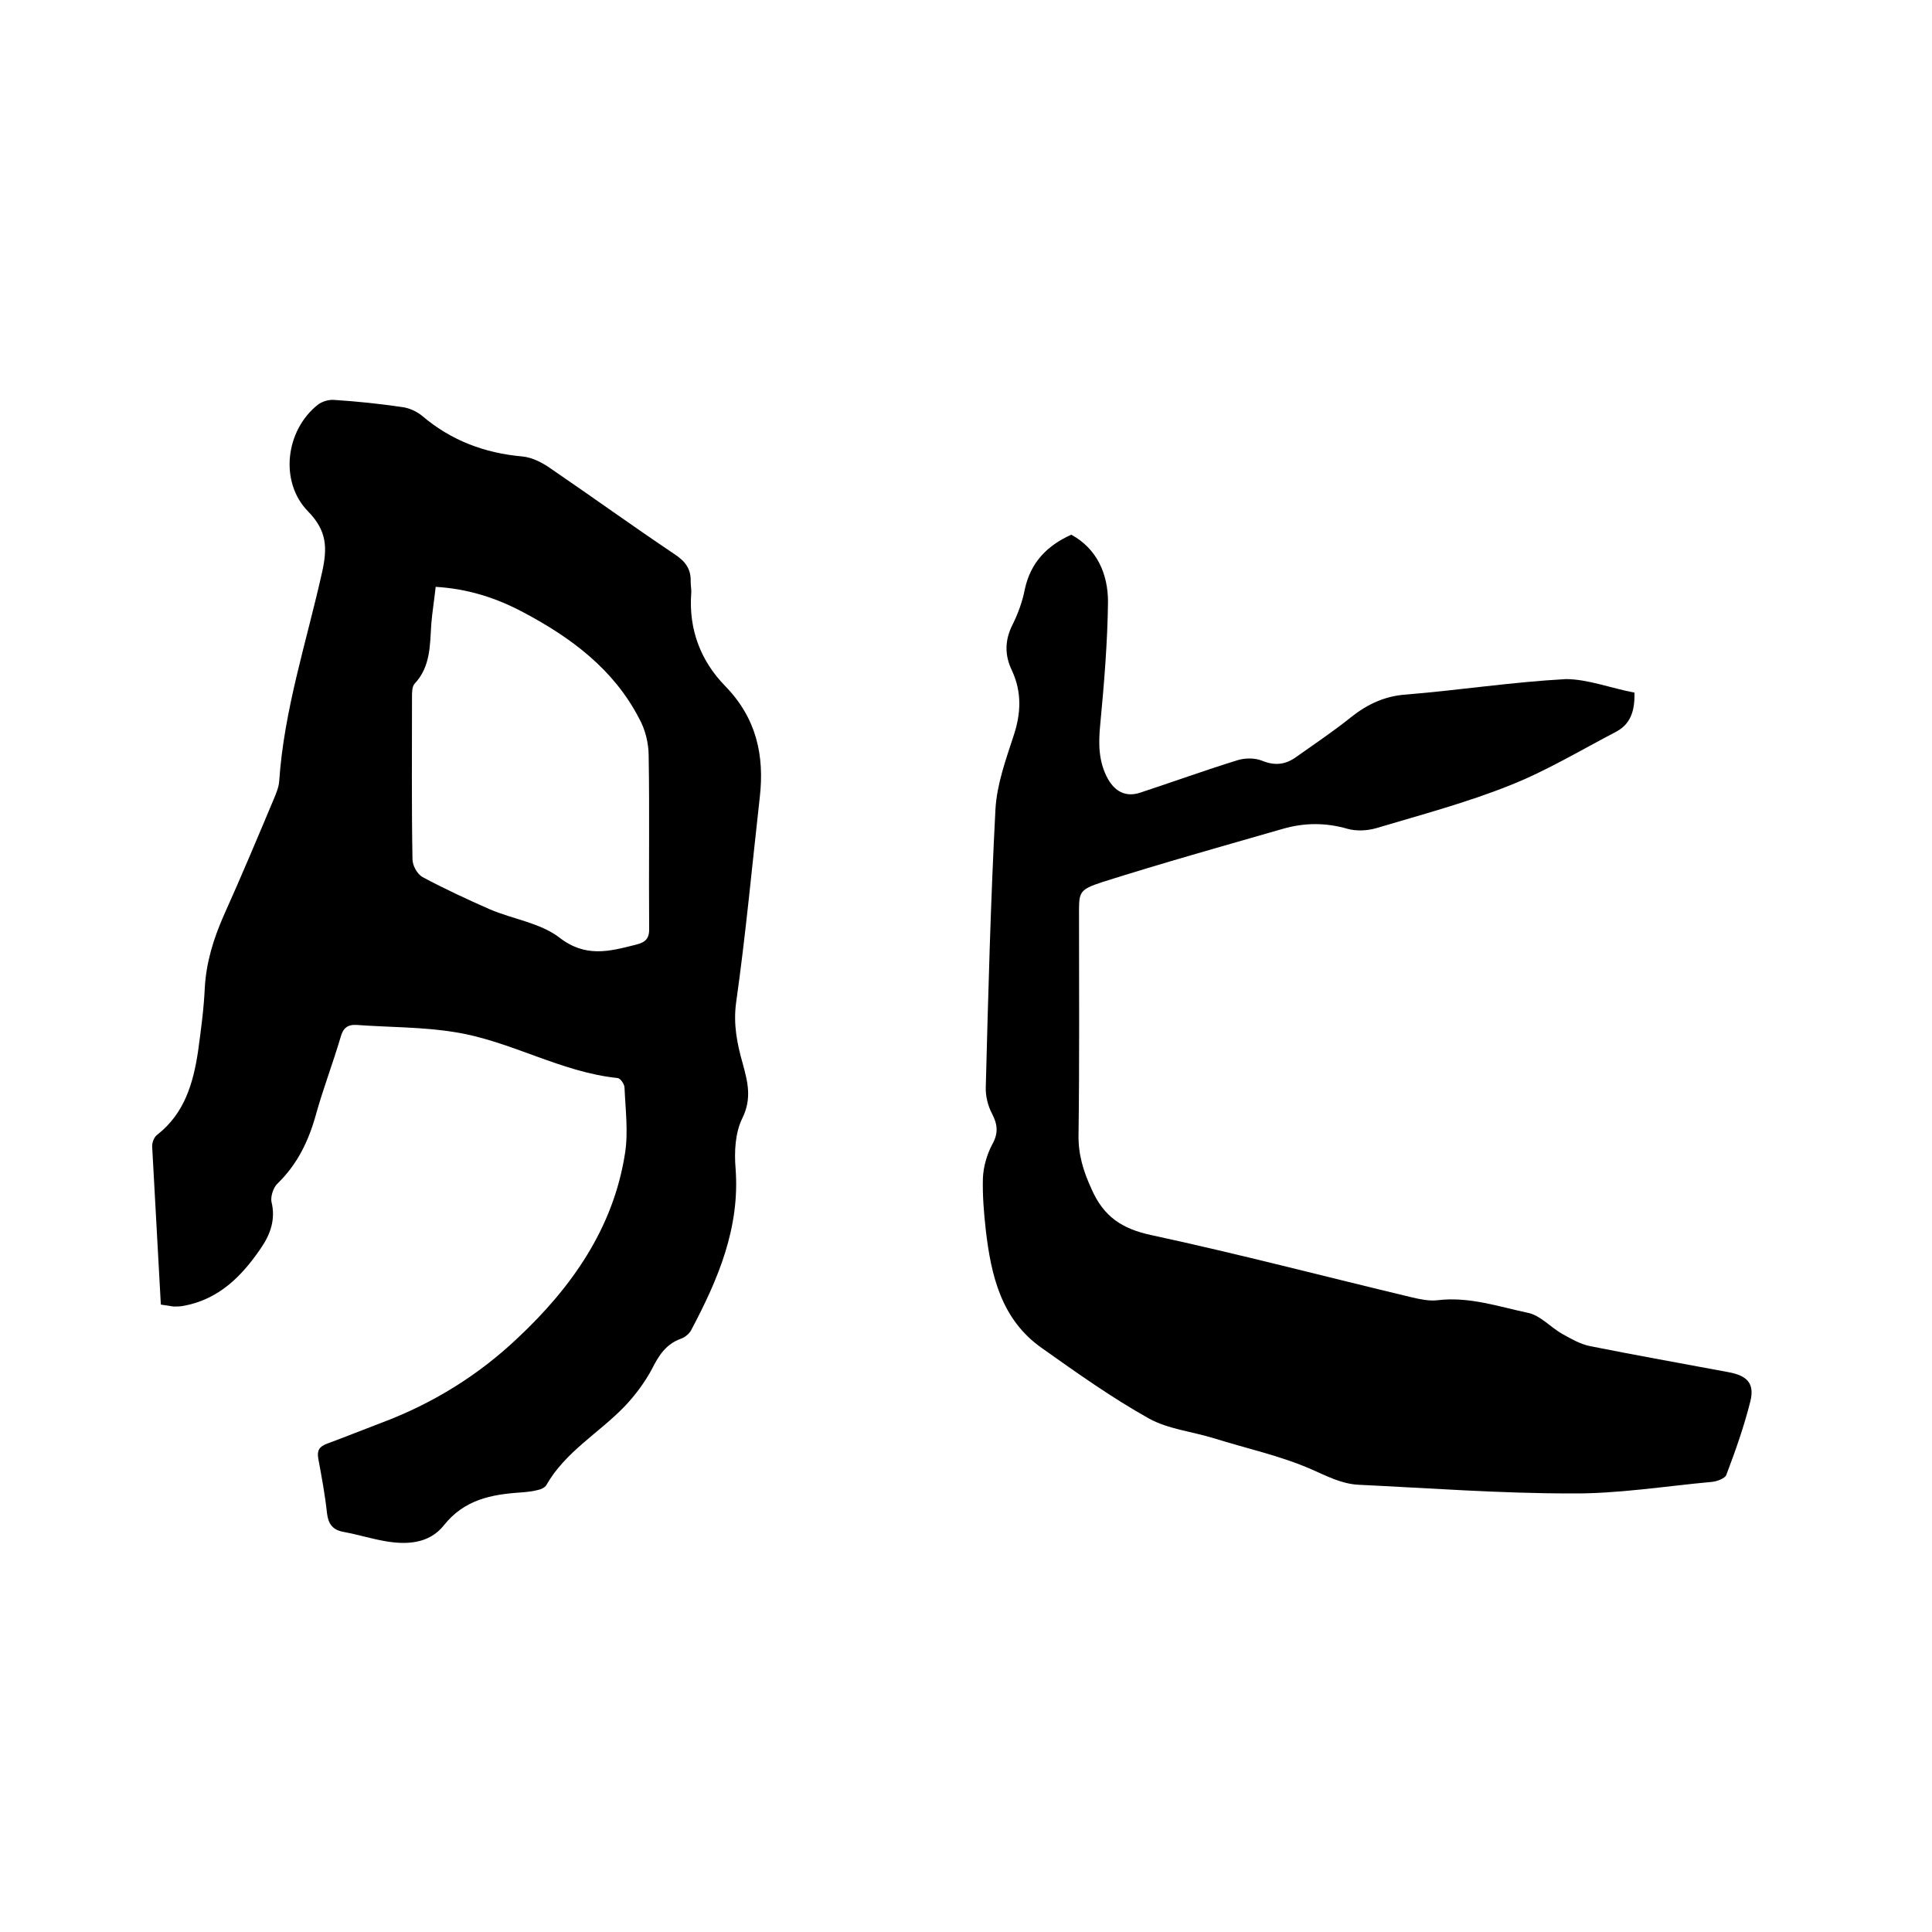 <svg enable-background="new 0 0 400 400" viewBox="0 0 400 400" xmlns="http://www.w3.org/2000/svg"><path d="m33.3 270.1c-.6-11.1-1.2-22-1.8-32.8 0-.8.4-1.9 1.1-2.4 5.6-4.4 7.4-10.6 8.4-17.2.6-4.4 1.2-8.8 1.4-13.2.3-5.3 1.8-10.1 3.9-14.9 3.6-8 7-16.1 10.4-24.2.5-1.2 1-2.4 1.1-3.6 1-14.9 5.7-29 8.9-43.4 1.1-5 1-8.5-2.9-12.5-6-6.1-4.7-16.8 2-22.1.9-.7 2.3-1.1 3.4-1 4.7.3 9.5.8 14.2 1.5 1.4.2 2.9.9 4 1.8 6 5.1 12.9 7.7 20.7 8.4 2.2.2 4.4 1.4 6.2 2.7 8.5 5.8 16.8 11.8 25.3 17.5 2.3 1.5 3.5 3.1 3.4 5.8 0 .8.2 1.7.1 2.5-.5 7.4 2 13.9 7.1 19.1 6.4 6.6 8.1 14.3 7.1 23-1.6 14.2-2.9 28.4-4.9 42.5-.6 4.5.2 8.5 1.4 12.7 1 3.7 1.9 7.1-.1 11.2-1.5 3-1.7 7-1.4 10.5.9 12.2-3.6 22.8-9.1 33.2-.4.9-1.4 1.7-2.3 2-3 1.1-4.5 3.4-5.9 6.2-1.5 2.8-3.5 5.5-5.7 7.8-5.3 5.5-12.3 9.4-16.2 16.3-.3.5-1.2.9-1.8 1-1.1.3-2.3.4-3.5.5-6.1.4-11.7 1.5-15.9 6.8-3.1 3.9-7.9 4.1-12.6 3.2-2.7-.5-5.3-1.3-8-1.8-2.4-.4-3.3-1.6-3.6-3.9-.4-3.8-1.1-7.5-1.8-11.3-.3-1.7.2-2.5 1.8-3.1 3.8-1.4 7.5-2.9 11.2-4.3 10.7-4 20.2-9.9 28.3-17.6 11.1-10.4 19.8-22.7 22.2-38.2.7-4.4.1-9-.1-13.6 0-.7-.8-1.9-1.4-2-11.8-1.2-22.2-7.7-33.7-9.5-6.7-1.1-13.6-1-20.4-1.5-1.9-.1-2.8.7-3.3 2.6-1.6 5.4-3.6 10.6-5.1 16s-3.8 10.2-7.9 14.2c-.9.8-1.5 2.7-1.3 3.8.9 3.6-.2 6.7-2.1 9.5-4 5.9-8.8 10.8-16.3 12.1-.6.1-1.3.1-1.9.1-.6-.1-1.4-.2-2.6-.4zm56.9-148.6c-.3 2.8-.7 5.2-.9 7.6-.3 4.4-.1 8.9-3.5 12.5-.5.6-.5 1.8-.5 2.7 0 11.2-.1 22.4.1 33.6 0 1.3 1 3.1 2.1 3.7 4.5 2.4 9.2 4.6 14 6.7 4.7 2 10.4 2.8 14.3 5.8 5.4 4.2 10.3 2.9 15.8 1.5 2.1-.5 2.9-1.3 2.8-3.6-.1-11.8.1-23.7-.1-35.5 0-2.6-.7-5.5-2-7.8-5.3-10.2-14.1-16.7-23.9-21.9-5.6-3-11.5-4.9-18.2-5.3z"/><path d="m338.4 143.4c.1 4.1-1 6.6-3.8 8.1-7.3 3.8-14.4 8.1-22 11.1-9 3.6-18.4 6.1-27.8 8.9-1.8.5-4 .6-5.8.1-4.5-1.3-8.9-1.3-13.4 0-12.5 3.6-25 7.1-37.3 11-5.2 1.7-4.9 2.1-4.9 7.5 0 14.9.1 29.8-.1 44.7-.1 4.2 1 7.7 2.7 11.4 2.5 5.7 6.3 8.2 12.3 9.5 18.1 3.9 36 8.6 54 12.9 1.7.4 3.6.8 5.3.6 6.5-.8 12.6 1.3 18.7 2.6 2.6.5 4.7 3 7.2 4.4 1.8 1 3.7 2.1 5.7 2.5 9.5 1.9 19.1 3.6 28.7 5.4 3.8.7 5.4 2.3 4.5 6-1.3 5.2-3.1 10.3-5 15.3-.3.7-1.9 1.3-2.9 1.4-9.8.9-19.6 2.5-29.3 2.4-14.7 0-29.3-1.1-44-1.8-3.5-.2-6.5-1.8-9.7-3.2-6.4-2.8-13.4-4.3-20.1-6.4-4.5-1.4-9.5-1.9-13.5-4.1-7.7-4.3-15-9.5-22.2-14.6-8.4-5.9-10.5-15-11.6-24.4-.4-3.6-.7-7.2-.6-10.8.1-2.3.8-4.8 1.9-6.9 1.3-2.3 1.2-4.1 0-6.4-.9-1.7-1.4-3.8-1.3-5.7.5-19.1 1-38.3 2-57.4.3-5.1 2.1-10.1 3.7-15 1.6-4.7 1.8-9.2-.3-13.7-1.5-3.1-1.5-6.2.1-9.4 1.2-2.4 2.1-4.9 2.6-7.5 1.2-5.4 4.5-8.9 9.6-11.2 5.3 2.9 7.6 8.1 7.6 13.9-.1 8.4-.8 16.9-1.6 25.3-.4 4-.4 7.8 1.6 11.4 1.5 2.6 3.7 3.8 6.7 2.8 6.7-2.2 13.3-4.6 20.1-6.7 1.6-.5 3.6-.5 5.1.1 2.7 1.1 4.9.8 7.1-.8 3.8-2.7 7.7-5.3 11.3-8.2 3.4-2.7 7-4.4 11.4-4.7 11-.9 22-2.6 33.1-3.2 4.5 0 9.4 1.9 14.2 2.8z"/></svg>